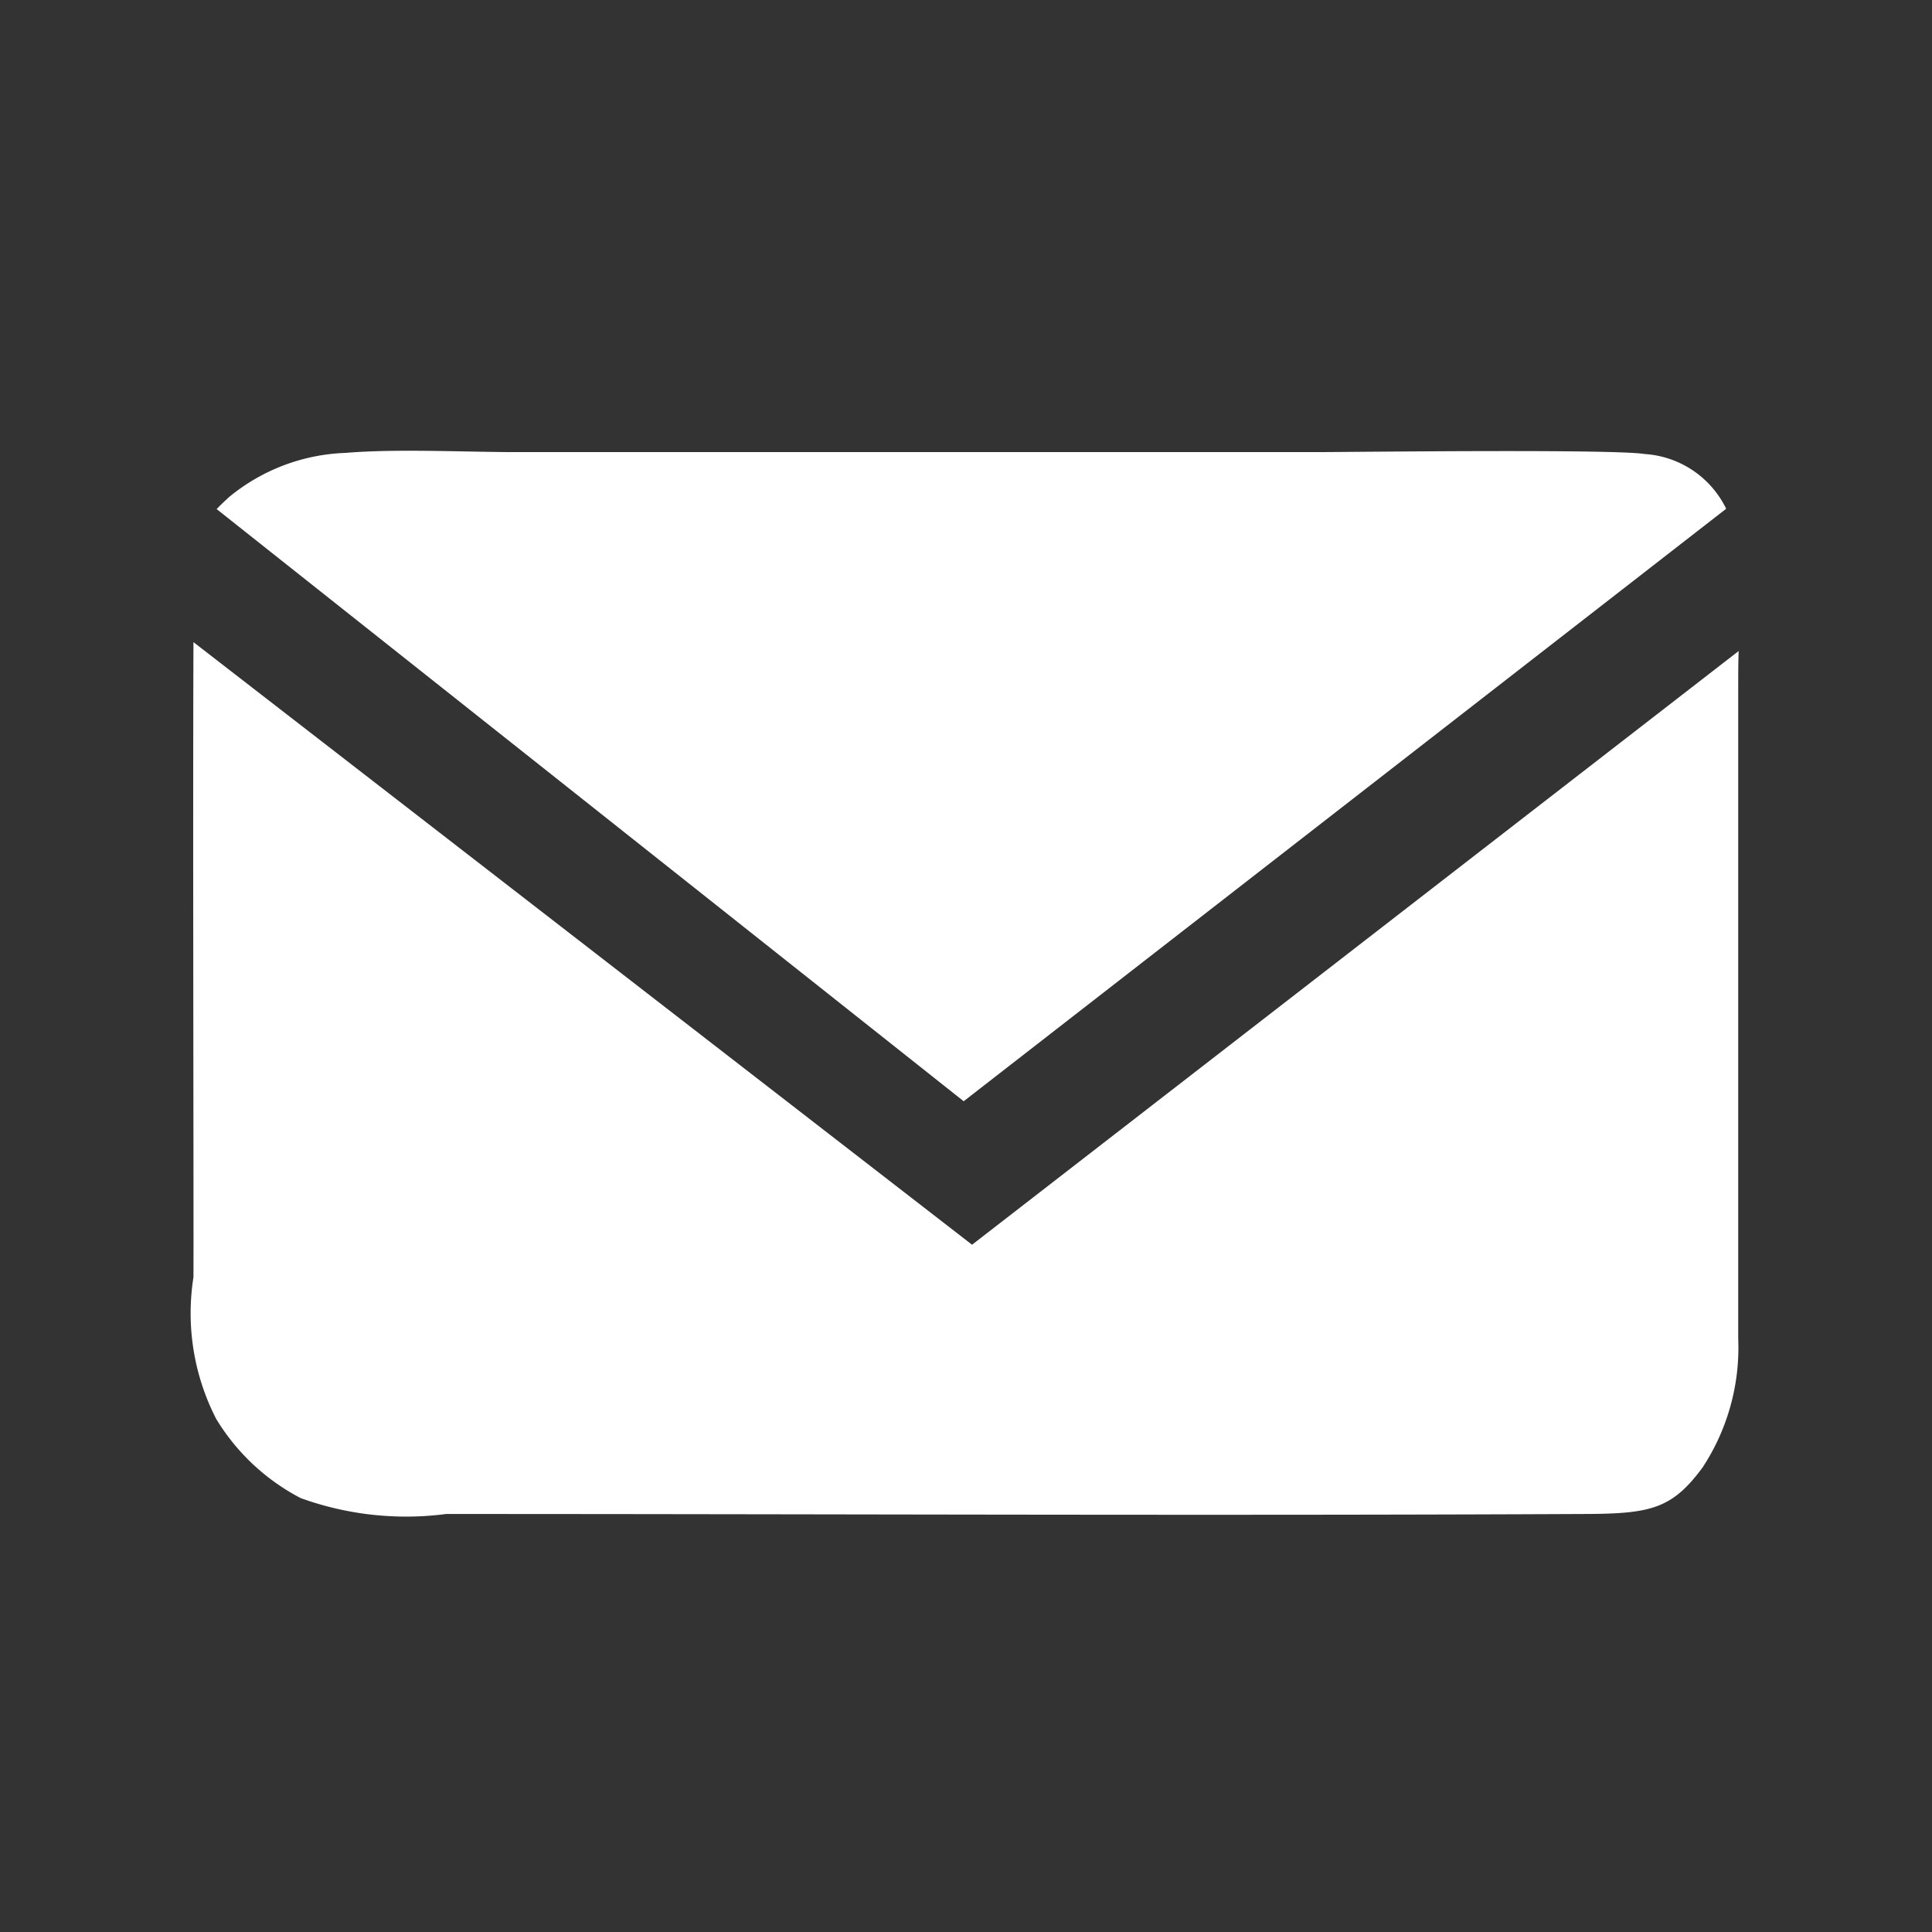<svg xmlns="http://www.w3.org/2000/svg" xmlns:xlink="http://www.w3.org/1999/xlink" width="30" height="30" viewBox="0 0 30 30">
  <rect x="0" y="0" width="30" height="30" fill="#333333" stroke="none"/>
  <defs>
    <clipPath id="clip-path">
      <rect id="Rectangle_2821" data-name="Rectangle 2821" width="30" height="30" transform="translate(689 3702)" fill="none" stroke="#707070" stroke-width="1"/>
    </clipPath>
  </defs>
  <g id="Mask_Group_9" data-name="Mask Group 9" transform="translate(-689 -3702)" clip-path="url(#clip-path)">
    <path id="Path_796" data-name="Path 796" d="M.936,53.551c-.011,2.887.005,8.983,0,9.862a3.589,3.589,0,0,0,.353,2.2A3.339,3.339,0,0,0,2.6,66.842a4.806,4.806,0,0,0,2.261.247c5.9,0,11.825.028,17.715,0,1-.005,1.325-.089,1.792-.72a3.385,3.385,0,0,0,.555-2V54.265c0-.195,0-.388.007-.576L13.026,62.908Zm2.375-2.939a3.007,3.007,0,0,0-1.824.688c-.052.049-.121.112-.191.185l11.6,9.195,11.84-9.2a1.514,1.514,0,0,0-1.266-.85c-.472-.077-4.221-.034-5-.03l-12.643,0c-.774-.005-1.769-.05-2.512.011" transform="translate(691.068 3658.42)" fill="#fff"/>
  </g>
</svg>
